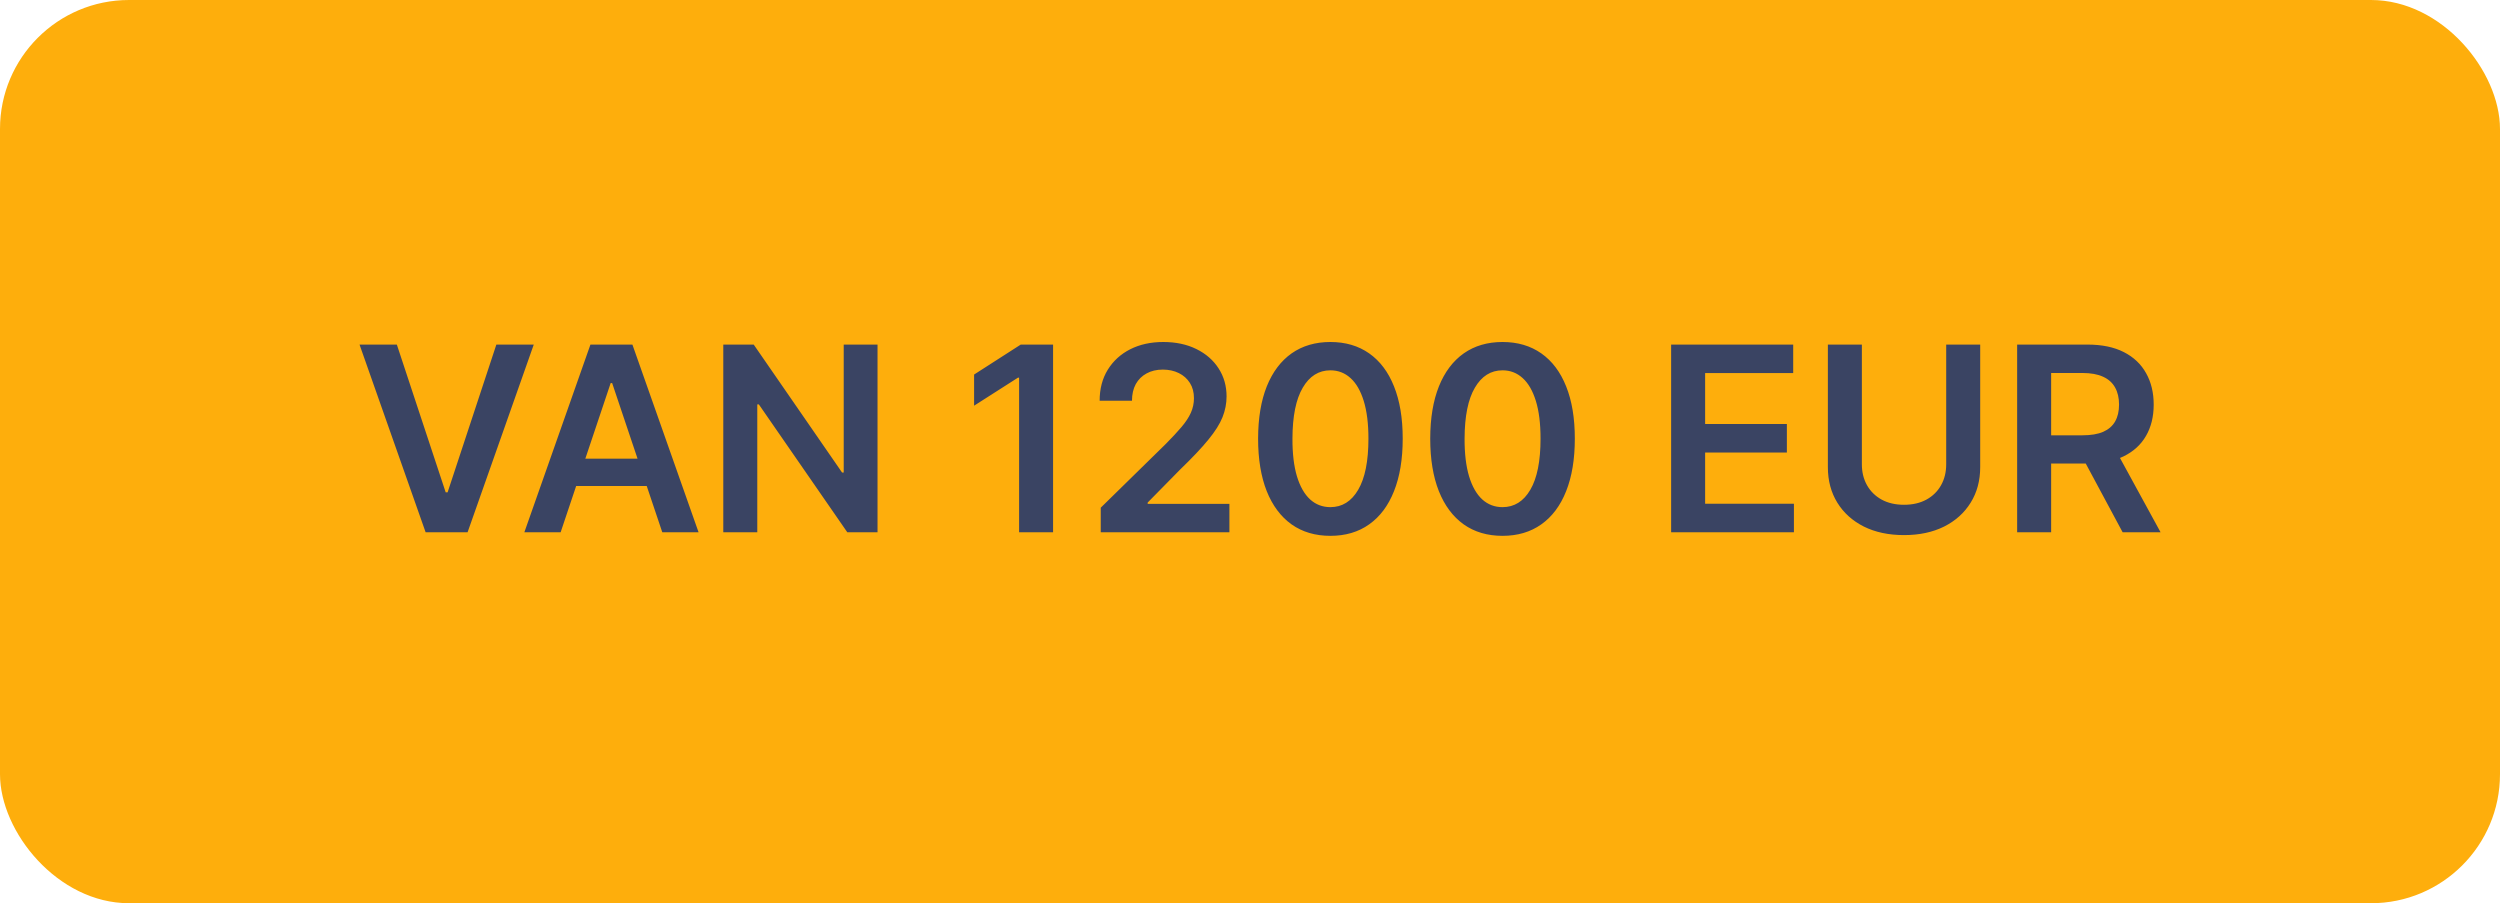 <svg xmlns="http://www.w3.org/2000/svg" width="155" height="56" viewBox="0 0 155 56" fill="none"><rect width="155" height="56" rx="8" fill="#FEAE0C"></rect><path d="M24.604 21.364L27.632 30.523H27.752L30.774 21.364H33.093L28.99 33H26.388L22.291 21.364H24.604ZM34.76 33H32.51L36.607 21.364H39.209L43.311 33H41.061L37.953 23.75H37.862L34.76 33ZM34.834 28.438H40.971V30.131H34.834V28.438ZM54.407 21.364V33H52.532L47.049 25.074H46.952V33H44.844V21.364H46.73L52.208 29.296H52.31V21.364H54.407ZM65.291 21.364V33H63.184V23.415H63.115L60.394 25.153V23.222L63.286 21.364H65.291ZM68.246 33V31.477L72.286 27.517C72.672 27.127 72.994 26.78 73.252 26.477C73.509 26.174 73.703 25.881 73.831 25.597C73.96 25.312 74.025 25.009 74.025 24.688C74.025 24.32 73.941 24.006 73.775 23.744C73.608 23.479 73.379 23.275 73.087 23.131C72.795 22.987 72.464 22.915 72.093 22.915C71.71 22.915 71.375 22.994 71.087 23.153C70.799 23.309 70.576 23.53 70.416 23.818C70.261 24.106 70.183 24.449 70.183 24.847H68.178C68.178 24.108 68.346 23.466 68.683 22.921C69.021 22.375 69.485 21.953 70.076 21.653C70.67 21.354 71.352 21.204 72.121 21.204C72.901 21.204 73.587 21.35 74.178 21.642C74.769 21.934 75.227 22.333 75.553 22.841C75.882 23.349 76.047 23.928 76.047 24.579C76.047 25.015 75.964 25.443 75.797 25.864C75.63 26.284 75.337 26.75 74.916 27.261C74.5 27.773 73.915 28.392 73.161 29.119L71.155 31.159V31.239H76.223V33H68.246ZM82.485 33.222C81.549 33.222 80.746 32.985 80.076 32.511C79.409 32.034 78.896 31.347 78.536 30.449C78.18 29.547 78.002 28.462 78.002 27.193C78.005 25.924 78.185 24.845 78.541 23.954C78.901 23.061 79.415 22.379 80.081 21.909C80.752 21.439 81.553 21.204 82.485 21.204C83.416 21.204 84.218 21.439 84.888 21.909C85.558 22.379 86.072 23.061 86.428 23.954C86.788 24.849 86.968 25.928 86.968 27.193C86.968 28.466 86.788 29.553 86.428 30.454C86.072 31.352 85.558 32.038 84.888 32.511C84.221 32.985 83.42 33.222 82.485 33.222ZM82.485 31.443C83.212 31.443 83.786 31.085 84.206 30.369C84.63 29.65 84.843 28.591 84.843 27.193C84.843 26.269 84.746 25.492 84.553 24.864C84.36 24.235 84.087 23.761 83.735 23.443C83.382 23.121 82.966 22.96 82.485 22.96C81.761 22.96 81.189 23.32 80.769 24.04C80.348 24.756 80.136 25.807 80.132 27.193C80.129 28.121 80.221 28.901 80.411 29.534C80.604 30.167 80.877 30.644 81.229 30.966C81.581 31.284 82 31.443 82.485 31.443ZM93.157 33.222C92.221 33.222 91.418 32.985 90.748 32.511C90.081 32.034 89.567 31.347 89.208 30.449C88.852 29.547 88.674 28.462 88.674 27.193C88.677 25.924 88.857 24.845 89.213 23.954C89.573 23.061 90.087 22.379 90.753 21.909C91.424 21.439 92.225 21.204 93.157 21.204C94.088 21.204 94.889 21.439 95.56 21.909C96.23 22.379 96.744 23.061 97.1 23.954C97.46 24.849 97.639 25.928 97.639 27.193C97.639 28.466 97.46 29.553 97.1 30.454C96.744 31.352 96.23 32.038 95.56 32.511C94.893 32.985 94.092 33.222 93.157 33.222ZM93.157 31.443C93.884 31.443 94.458 31.085 94.878 30.369C95.302 29.65 95.514 28.591 95.514 27.193C95.514 26.269 95.418 25.492 95.225 24.864C95.032 24.235 94.759 23.761 94.407 23.443C94.054 23.121 93.638 22.96 93.157 22.96C92.433 22.96 91.861 23.32 91.441 24.04C91.02 24.756 90.808 25.807 90.804 27.193C90.8 28.121 90.893 28.901 91.083 29.534C91.276 30.167 91.549 30.644 91.901 30.966C92.253 31.284 92.672 31.443 93.157 31.443ZM103.61 33V21.364H111.178V23.131H105.718V26.29H110.786V28.057H105.718V31.233H111.223V33H103.61ZM120.664 21.364H122.772V28.966C122.772 29.799 122.575 30.532 122.181 31.165C121.791 31.797 121.241 32.292 120.533 32.648C119.825 33 118.997 33.176 118.05 33.176C117.099 33.176 116.27 33 115.561 32.648C114.853 32.292 114.304 31.797 113.914 31.165C113.524 30.532 113.328 29.799 113.328 28.966V21.364H115.436V28.79C115.436 29.275 115.542 29.706 115.755 30.085C115.97 30.464 116.274 30.761 116.664 30.977C117.054 31.189 117.516 31.296 118.05 31.296C118.584 31.296 119.046 31.189 119.436 30.977C119.83 30.761 120.133 30.464 120.345 30.085C120.558 29.706 120.664 29.275 120.664 28.79V21.364ZM125.063 33V21.364H129.426C130.32 21.364 131.07 21.519 131.676 21.829C132.286 22.14 132.747 22.576 133.057 23.136C133.372 23.693 133.529 24.343 133.529 25.085C133.529 25.831 133.37 26.479 133.051 27.028C132.737 27.574 132.273 27.996 131.659 28.296C131.046 28.591 130.292 28.739 129.398 28.739H126.29V26.989H129.114C129.637 26.989 130.065 26.917 130.398 26.773C130.731 26.625 130.978 26.411 131.137 26.131C131.3 25.847 131.381 25.498 131.381 25.085C131.381 24.672 131.3 24.32 131.137 24.028C130.974 23.733 130.726 23.509 130.392 23.358C130.059 23.203 129.629 23.125 129.103 23.125H127.171V33H125.063ZM131.074 27.727L133.955 33H131.603L128.773 27.727H131.074Z" fill="#3A4463"></path></svg>